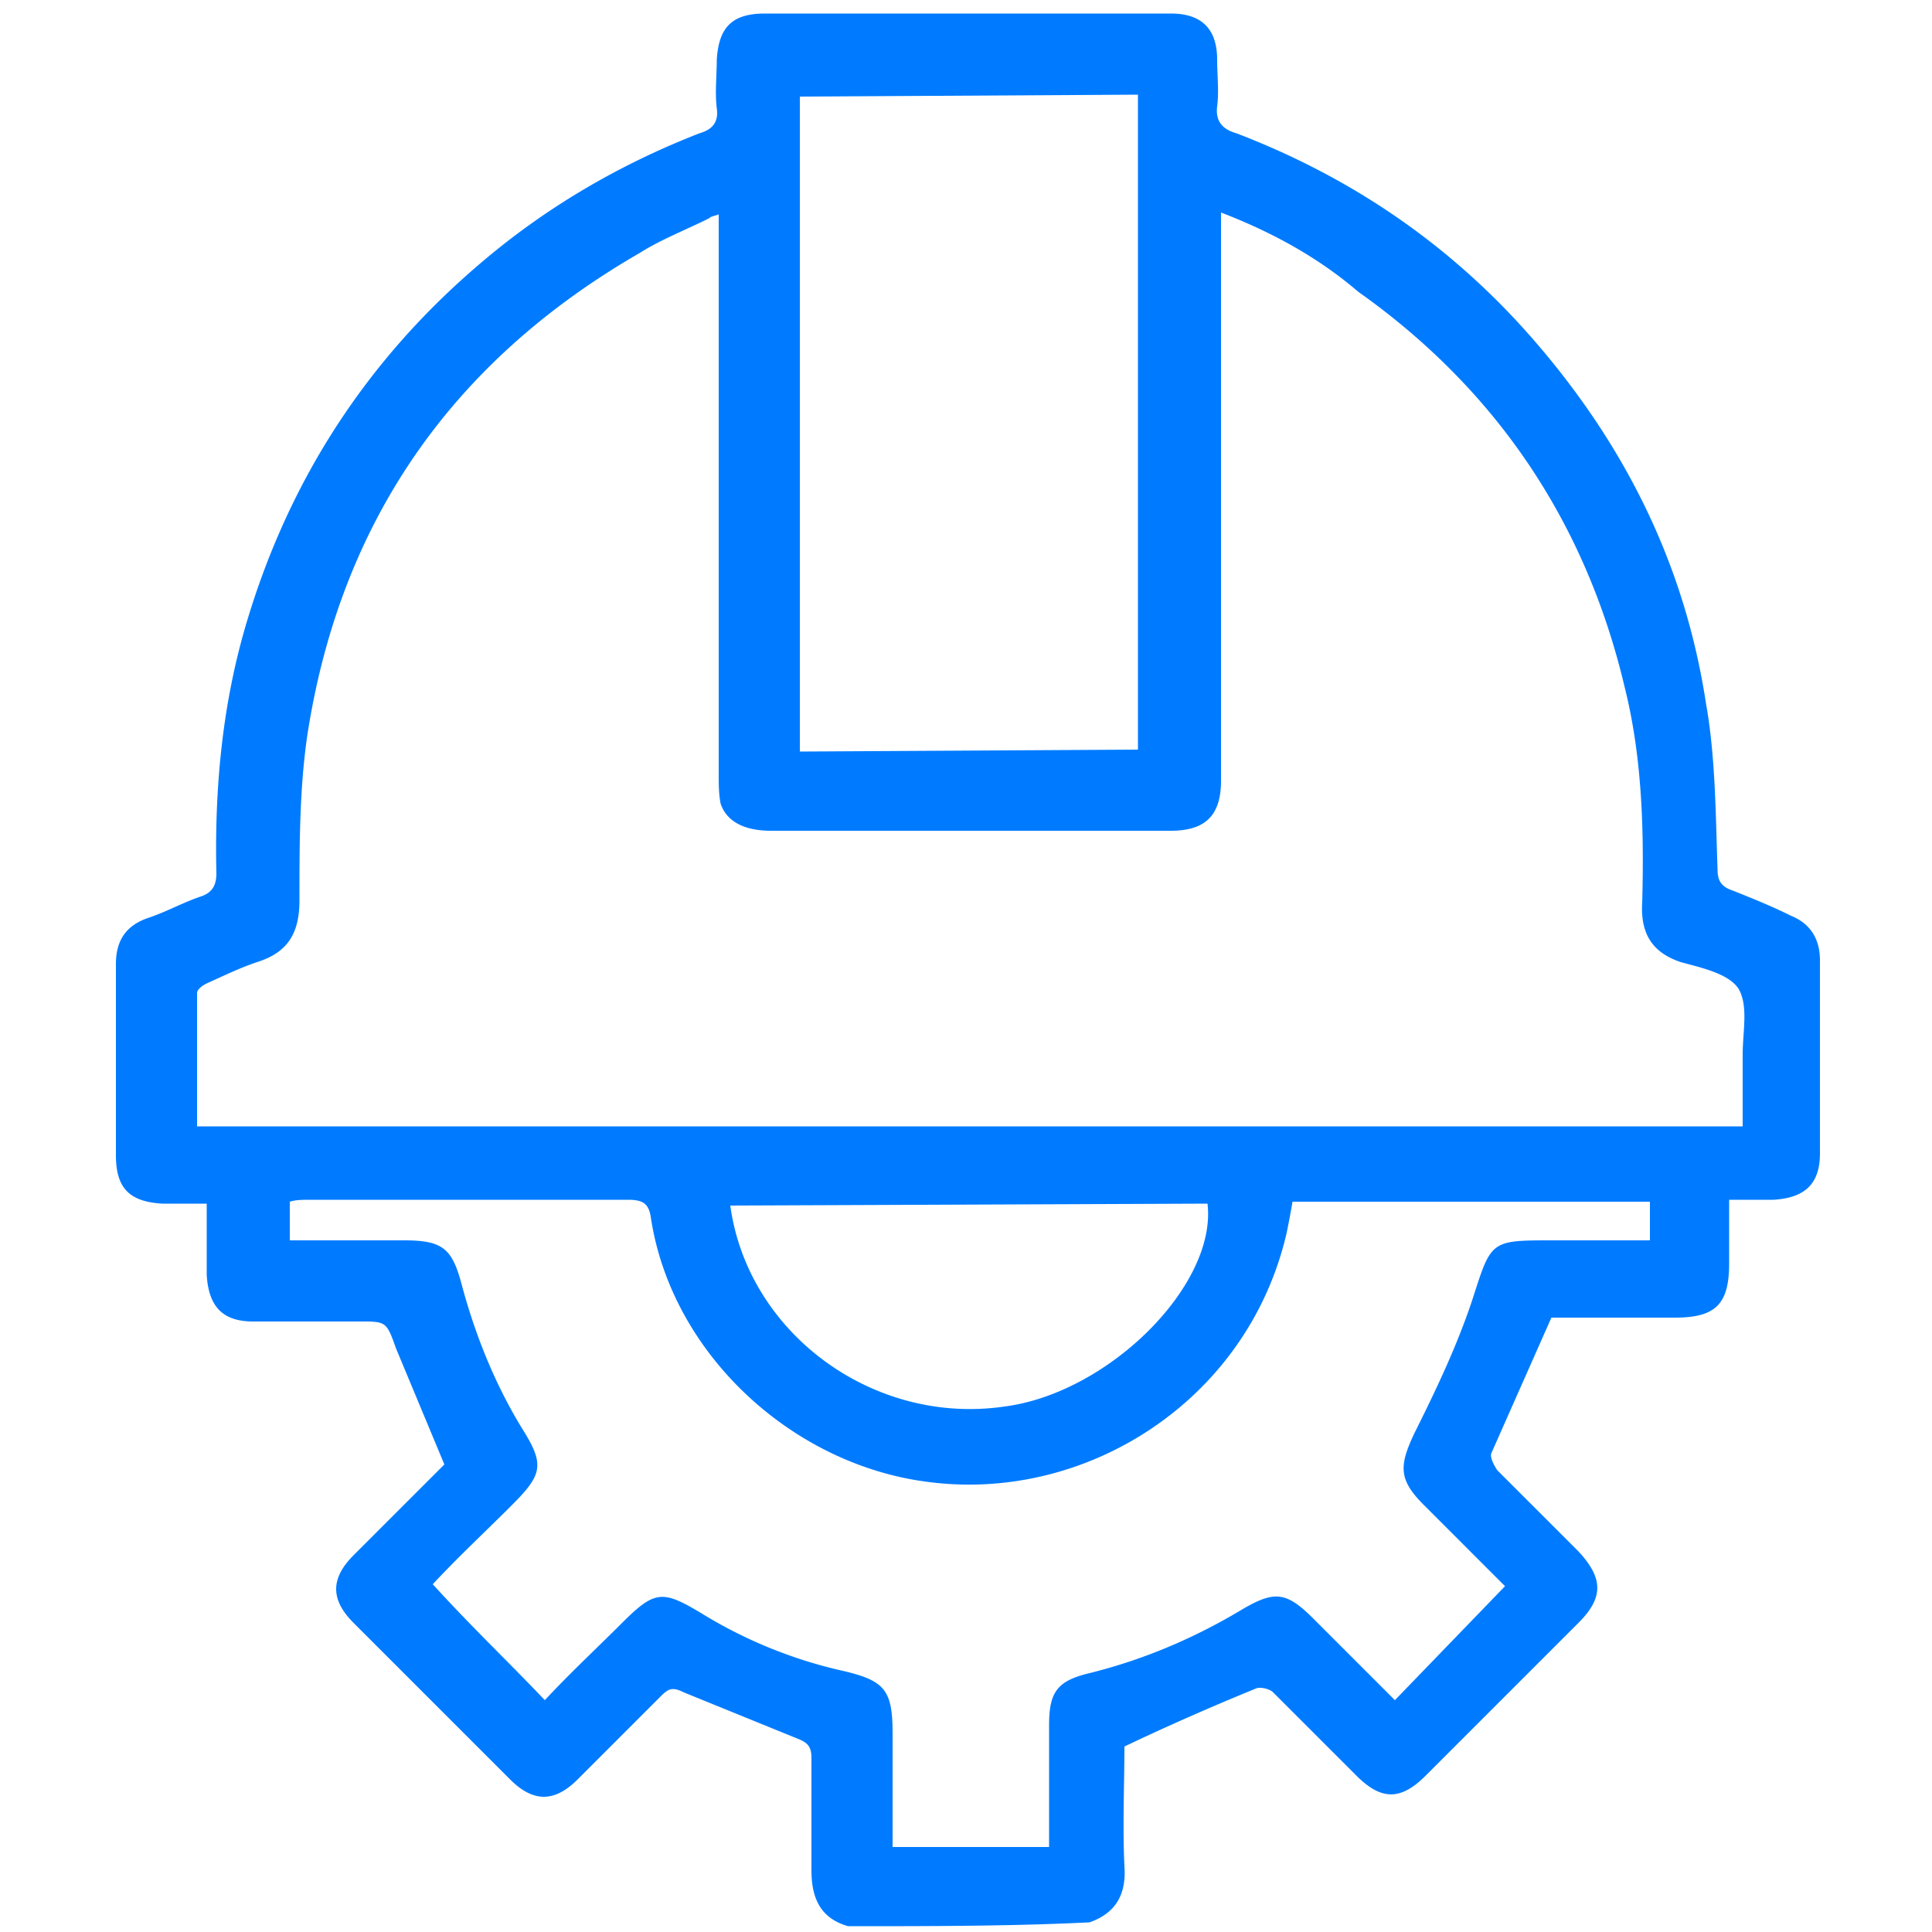 <svg xmlns="http://www.w3.org/2000/svg" viewBox="0 0 100 100"  xmlns:v="https://vecta.io/nano"><path d="M43.9 99.7c-1.4-.4-1.9-1.4-1.9-2.9V91c0-.6-.2-.8-.7-1l-5.9-2.4c-.6-.3-.8-.2-1.2.2l-4.3 4.3c-1.2 1.2-2.3 1.2-3.5 0L18.3 84c-1.2-1.2-1.2-2.3 0-3.5l4.7-4.7-2.5-6c-.5-1.4-.5-1.4-1.9-1.4h-5.5c-1.6 0-2.3-.8-2.4-2.4v-3.7H8.4c-1.7-.1-2.4-.8-2.4-2.5v-9.9c0-1.2.5-2 1.7-2.4.9-.3 1.8-.8 2.7-1.1.6-.2.8-.6.8-1.2-.1-4.4.3-8.8 1.6-13.1C15 24.8 19 18.6 24.9 13.6c3.4-2.9 7.2-5.1 11.3-6.7.7-.2 1-.6.9-1.3-.1-.8 0-1.7 0-2.5.1-1.7.8-2.4 2.5-2.4h21c1.6 0 2.4.8 2.4 2.4 0 .8.1 1.6 0 2.4s.3 1.2 1 1.4c6 2.3 11.1 5.8 15.3 10.6 4.8 5.5 7.9 11.7 9 18.9.5 2.8.5 5.8.6 8.6 0 .6.2.9.8 1.1 1 .4 2 .8 3 1.3 1 .4 1.5 1.2 1.5 2.3v10c0 1.6-.8 2.3-2.4 2.4h-2.3v3.3c0 2.1-.7 2.8-2.8 2.8h-6.4l-3.1 7c-.1.2.1.6.3.9l4.2 4.2c1.3 1.4 1.3 2.4 0 3.7l-7.9 7.9c-1.3 1.3-2.3 1.3-3.6 0l-4.3-4.3c-.2-.2-.7-.3-.9-.2-2.2.9-4.5 1.9-6.8 3 0 1.9-.1 4.1 0 6.2.1 1.4-.4 2.4-1.8 2.9-4 .2-8.3.2-12.5.2zM63.2 11v29.4c0 1.8-.8 2.6-2.6 2.6H39.9c-1.4 0-2.3-.5-2.6-1.4-.1-.5-.1-1-.1-1.5v-29c-.3.1-.4.1-.5.2-1.2.6-2.5 1.1-3.6 1.8-9.7 5.6-15.5 13.9-17.2 25-.4 2.8-.4 5.6-.4 8.5 0 1.7-.6 2.7-2.2 3.2-.9.3-1.7.7-2.6 1.1-.2.1-.5.3-.5.5v6.9h80v-3.7c0-1.2.3-2.5-.2-3.4-.5-.8-1.9-1.1-3-1.4-1.5-.5-2.1-1.5-2-3.1.1-3.7 0-7.5-.9-11.1-2-8.5-6.6-15.4-13.8-20.5-2.1-1.8-4.5-3.1-7.1-4.1zm-35 77c1.3-1.4 2.7-2.7 4-4 1.7-1.7 2.1-1.7 4.1-.5a24 24 0 0 0 7.4 3c2.1.5 2.5 1 2.5 3.2v5.9h8.1v-6.3c0-1.7.4-2.3 2.1-2.7 2.8-.7 5.4-1.8 7.9-3.3 1.7-1 2.3-.9 3.7.5l4.2 4.2 5.7-5.9-4.2-4.2c-1.3-1.3-1.3-2-.5-3.7 1.1-2.2 2.2-4.5 3-6.9 1-3.1.9-3.1 4.2-3.1h5v-2H66.9c-.1.6-.2 1.1-.3 1.6-2 8.7-10.4 14-18.6 12.9-7-.9-13.2-6.6-14.3-13.6-.1-.8-.4-1-1.2-1H16c-.3 0-.7 0-1 .1v2h5.9c2 0 2.5.4 3 2.3.7 2.6 1.7 5.1 3.1 7.4 1.2 1.9 1.1 2.4-.5 4-1.4 1.4-2.8 2.7-4.1 4.1 2 2.2 3.9 4 5.8 6zm30.7-49.2V4.9L41.4 5v33.9l17.5-.1zM37.8 62.4c.9 6.6 7.4 11.4 14.2 10.4 5.4-.7 11-6.3 10.5-10.5l-24.7.1z" fill="#007bff"/><defs /></svg>